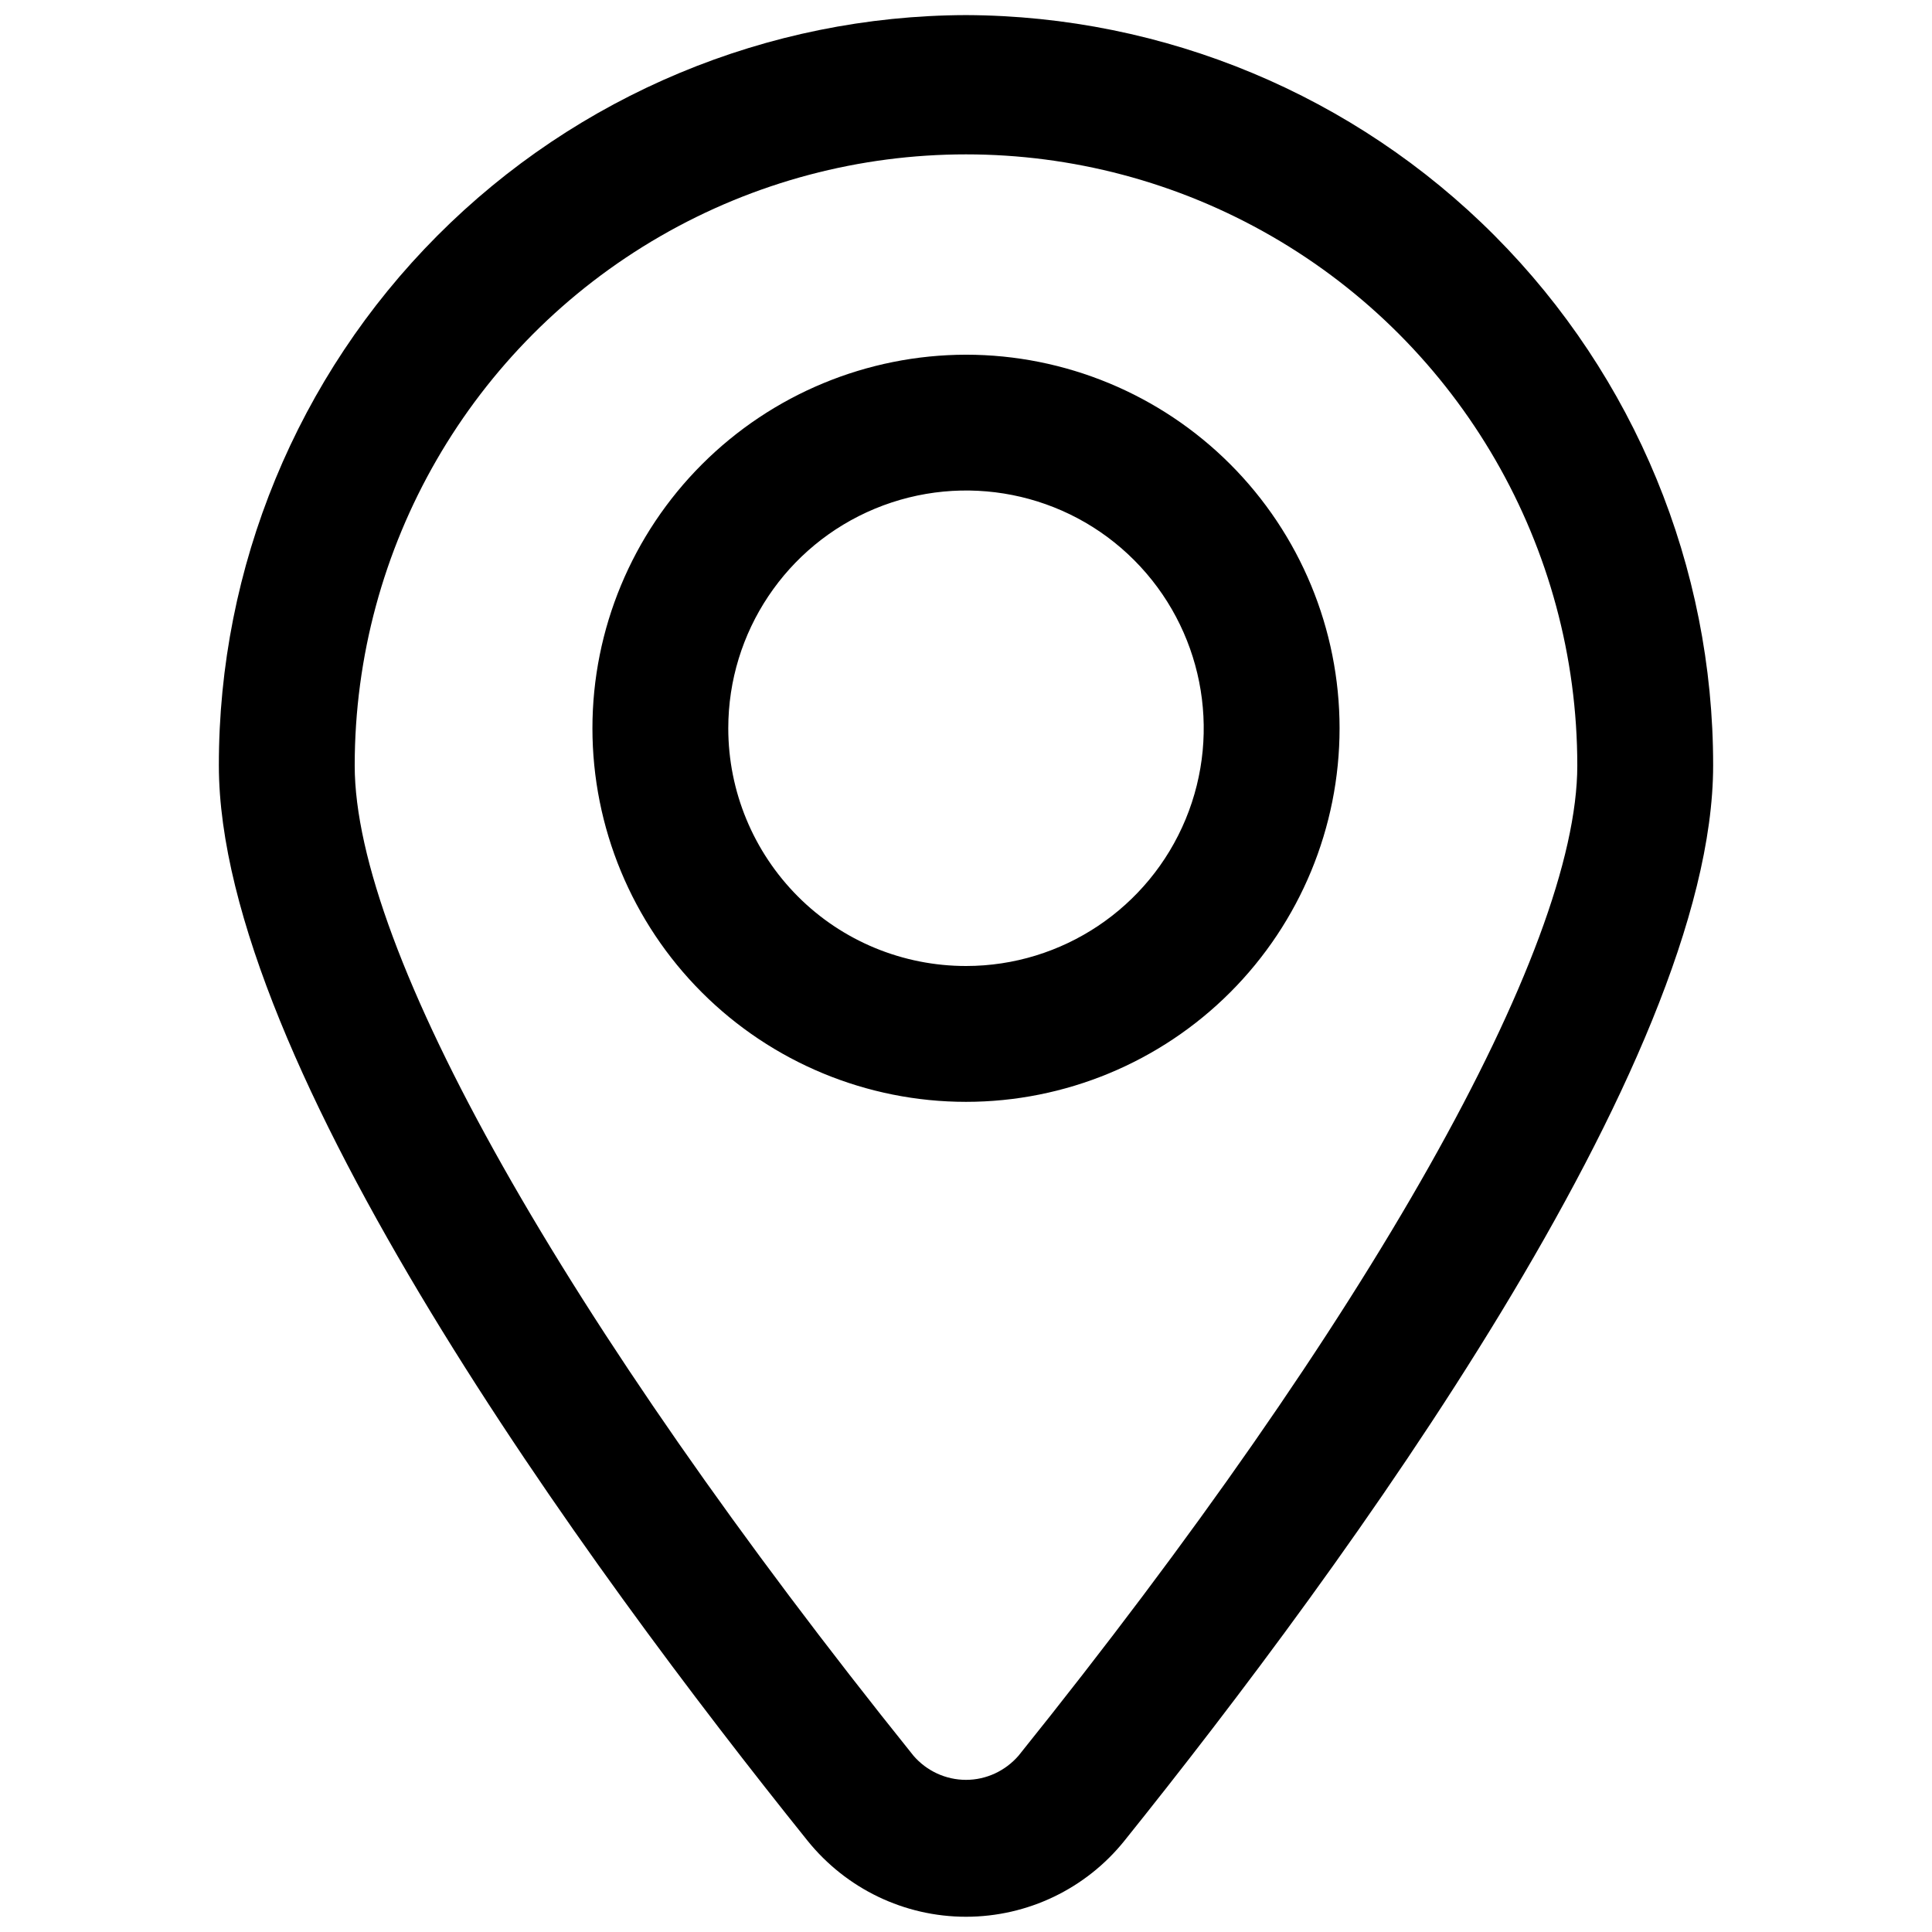 <?xml version="1.0" encoding="UTF-8"?>
<svg id="Layer_1" xmlns="http://www.w3.org/2000/svg" version="1.1" viewBox="0 0 128 128">
  <!-- Generator: Adobe Illustrator 29.2.1, SVG Export Plug-In . SVG Version: 2.1.0 Build 116)  -->
  <path d="M64,1c13.15.05,25.75,5.3,35.03,14.62,9.28,9.32,14.48,21.94,14.47,35.09,0,19.72-24.44,53.1-39,71.24-2.55,3.18-6.41,5.04-10.5,5.04s-7.94-1.86-10.5-5.04c-14.57-18.14-39-51.51-39-71.24-.01-13.15,5.19-25.77,14.47-35.09C38.25,6.3,50.85,1.04,64,1h0ZM60.52,116.32c.87,1.01,2.14,1.6,3.48,1.6s2.6-.59,3.48-1.6c23.19-28.87,37.02-53.39,37.02-65.6,0-14.47-7.72-27.84-20.25-35.07-12.53-7.23-27.97-7.23-40.5,0-12.53,7.23-20.25,20.6-20.25,35.07,0,12.21,13.84,36.74,37.02,65.6h0ZM64,23.5c6.56,0,12.86,2.61,17.5,7.25s7.25,10.94,7.25,17.5-2.61,12.86-7.25,17.5c-4.64,4.64-10.94,7.25-17.5,7.25s-12.86-2.61-17.5-7.25c-4.64-4.64-7.25-10.94-7.25-17.5,0-6.56,2.62-12.85,7.26-17.49,4.64-4.64,10.93-7.25,17.49-7.26h0ZM64,64c6.37,0,12.11-3.84,14.55-9.72,2.44-5.89,1.09-12.66-3.41-17.17s-11.28-5.85-17.17-3.41c-5.88,2.44-9.72,8.18-9.72,14.55,0,4.18,1.66,8.18,4.61,11.14s6.96,4.61,11.14,4.61h0Z"/>
</svg>
